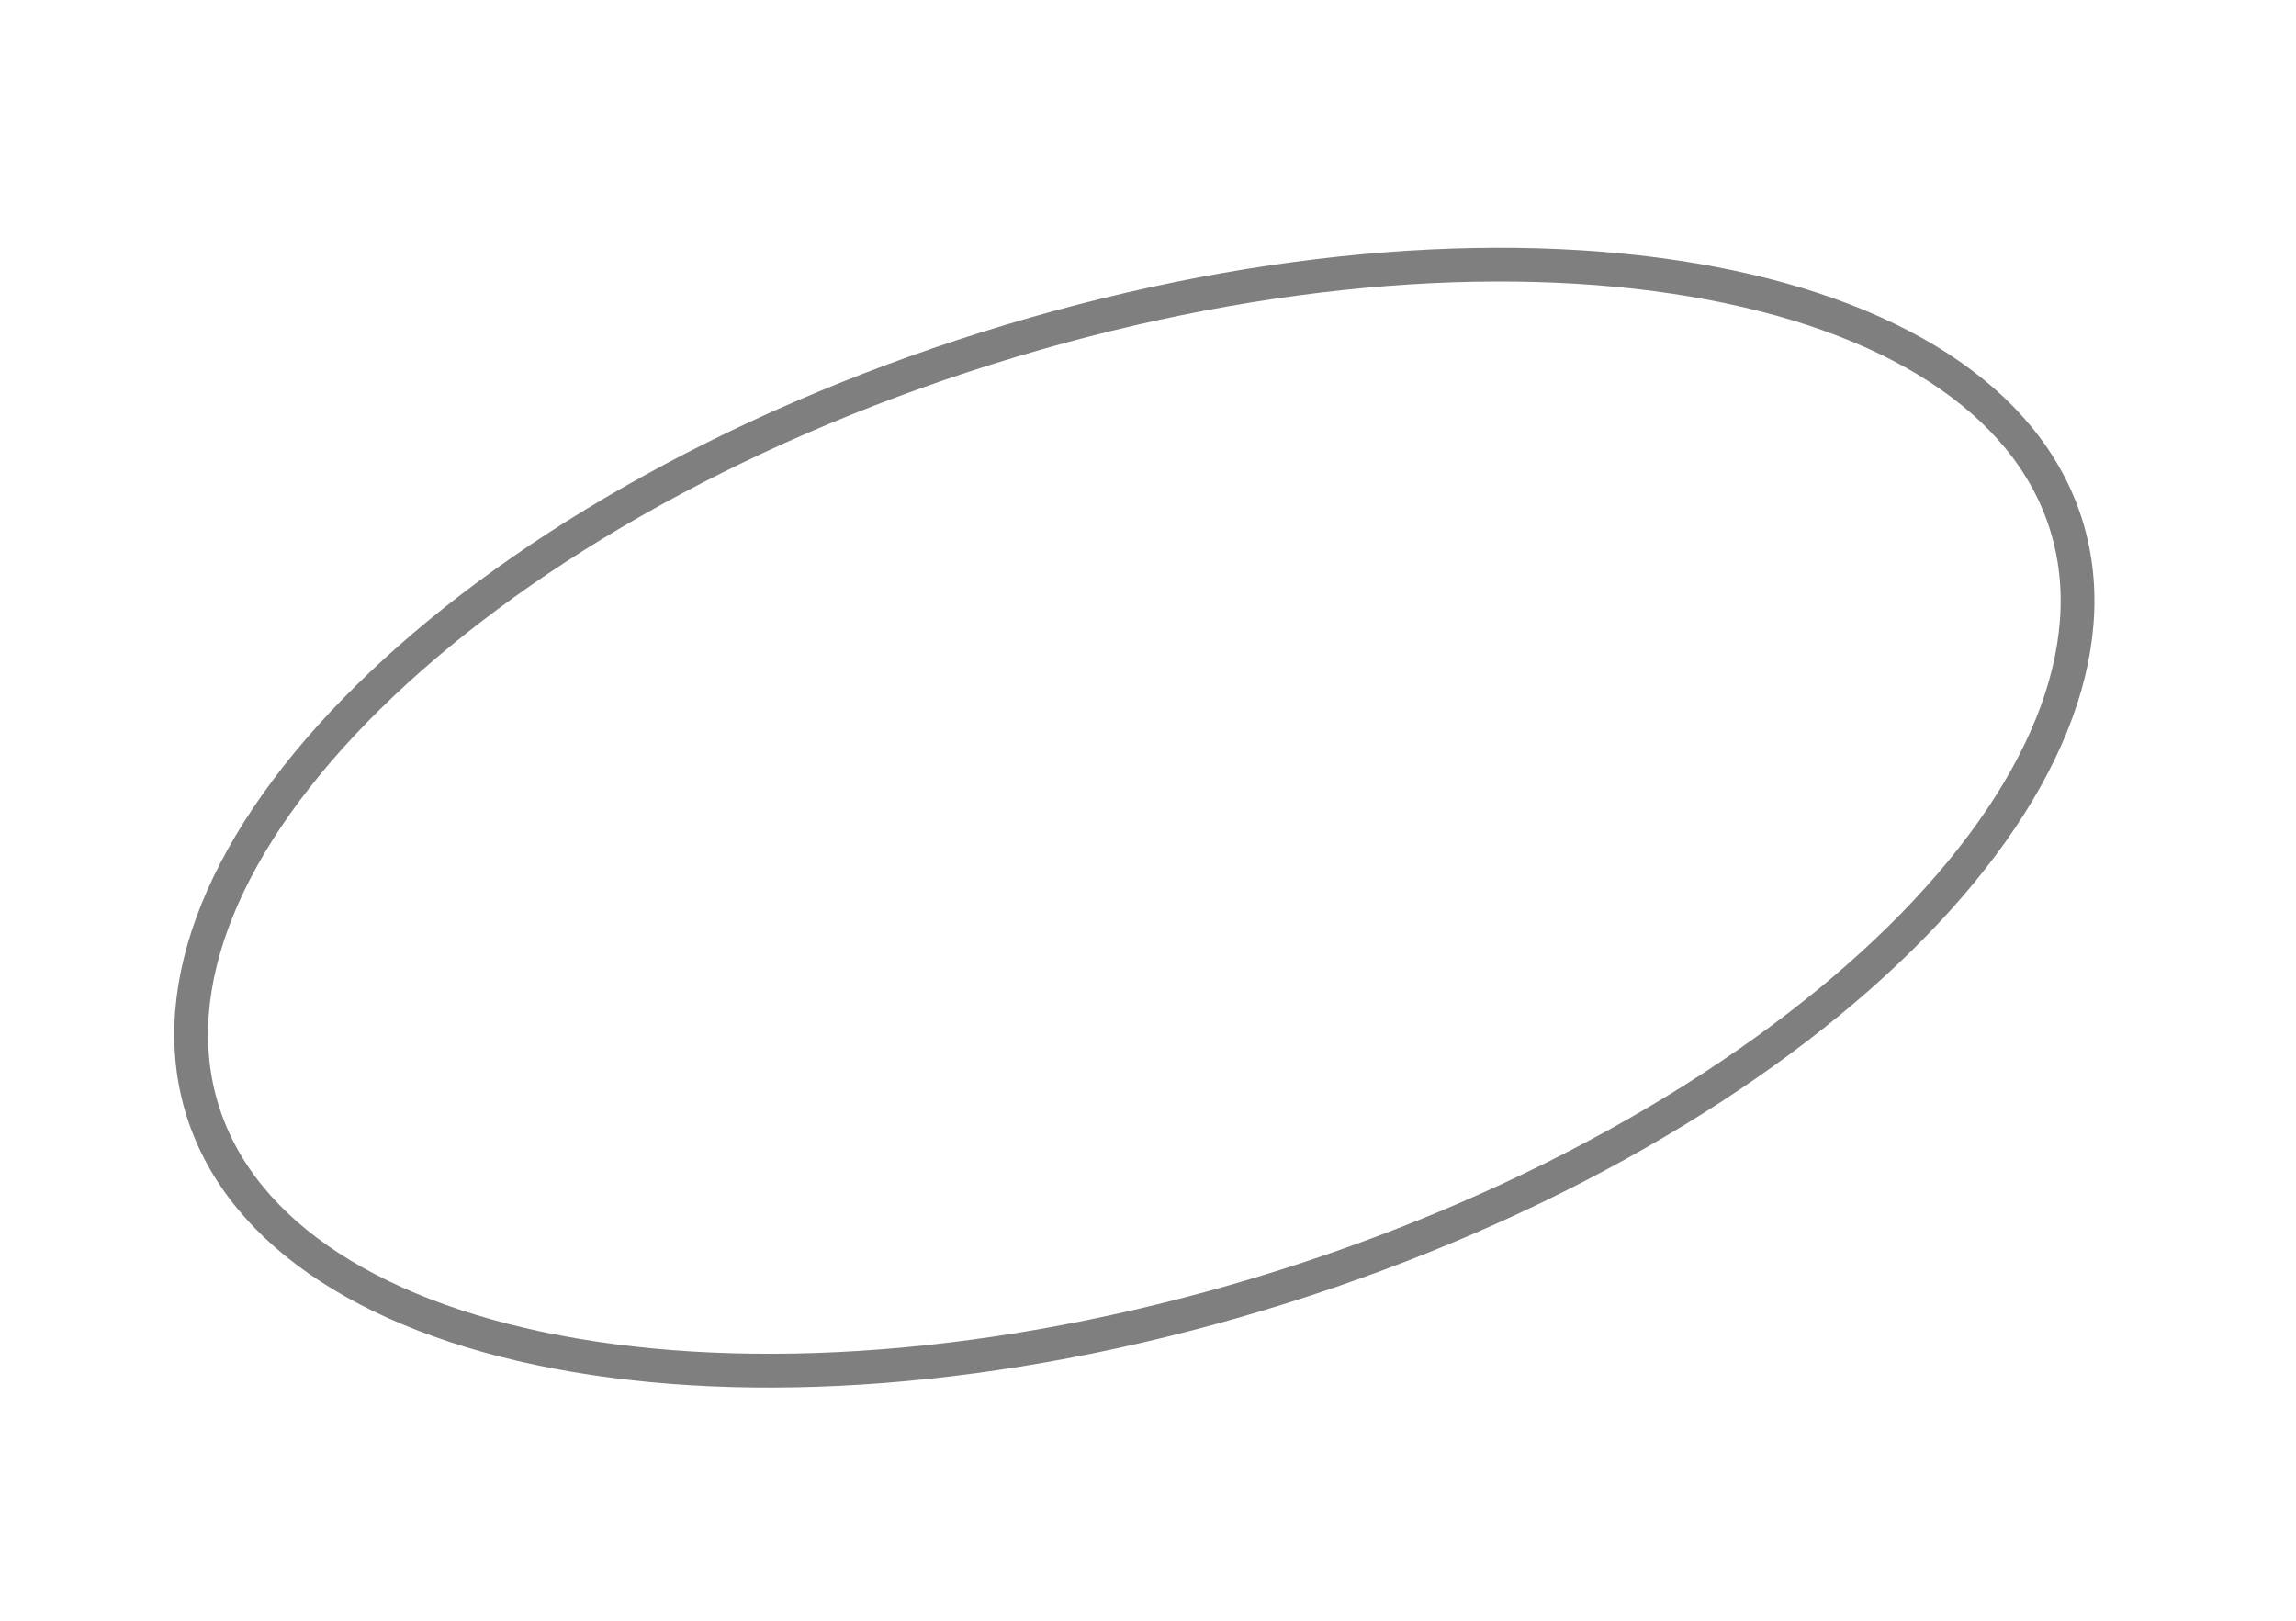 <?xml version="1.0" encoding="UTF-8"?> <svg xmlns="http://www.w3.org/2000/svg" width="68" height="48" viewBox="0 0 68 48" fill="none"> <path d="M61.187 15.527C62.352 19.225 60.507 23.619 56.293 27.775C52.1 31.91 45.664 35.693 37.973 38.115C30.281 40.537 22.839 41.125 17.033 40.138C11.198 39.147 7.169 36.602 6.004 32.904C4.84 29.206 6.684 24.811 10.898 20.656C15.091 16.521 21.527 12.738 29.219 10.316C36.91 7.894 44.352 7.306 50.158 8.293C55.993 9.284 60.023 11.829 61.187 15.527Z" stroke="black" stroke-opacity="0.5"></path> </svg> 